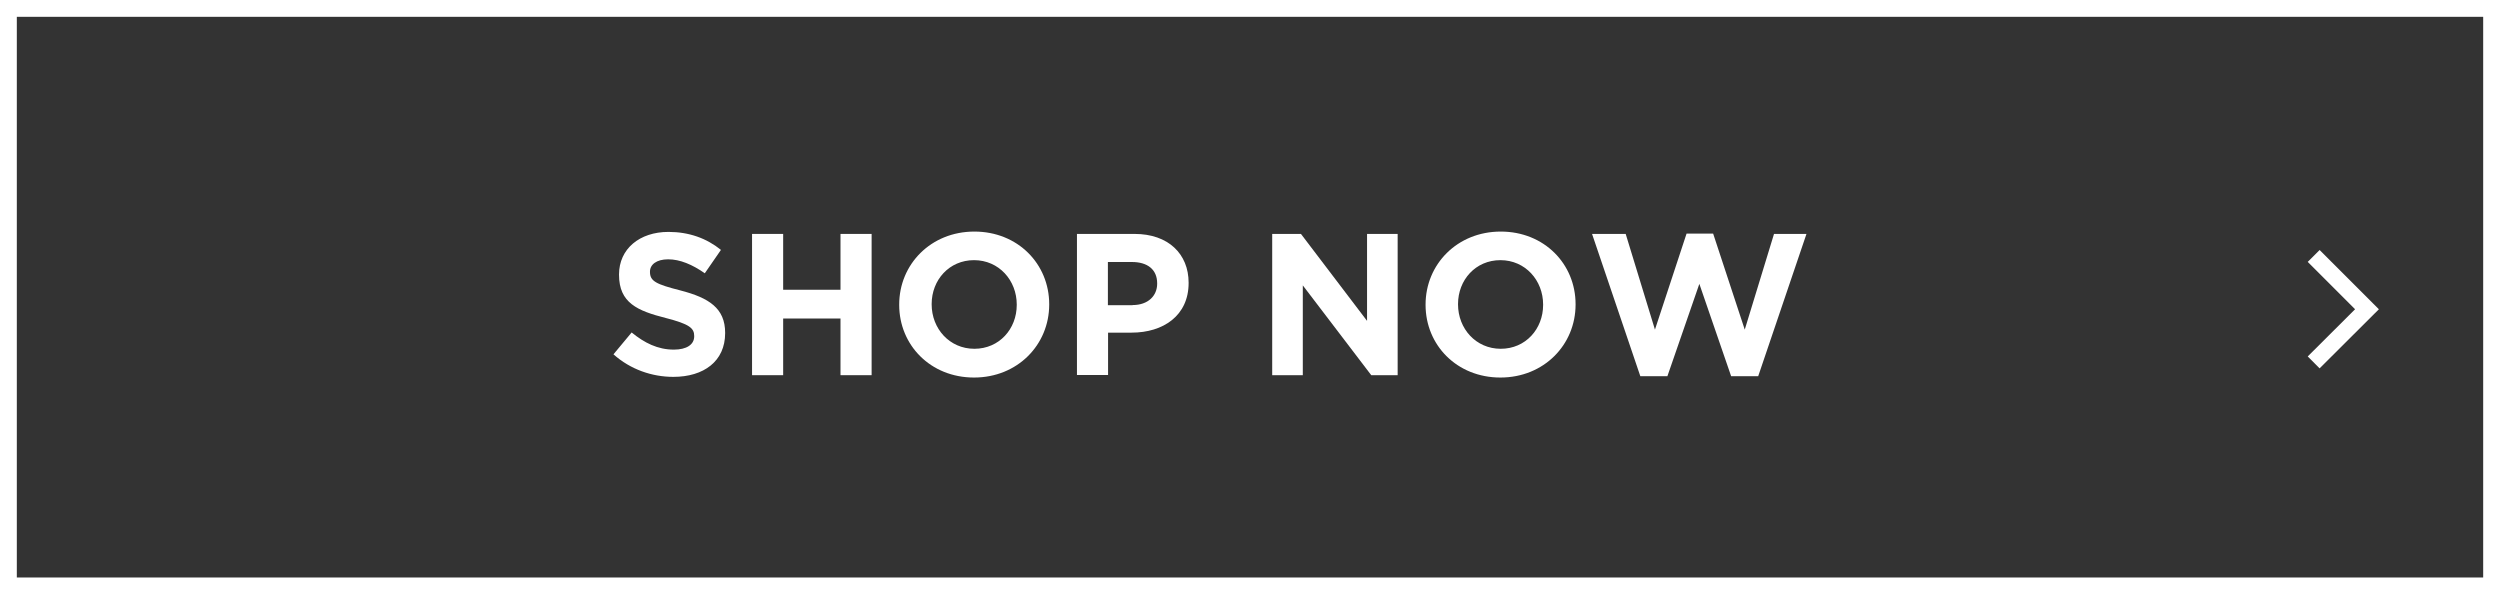 <?xml version="1.0" encoding="UTF-8"?>
<svg id="_レイヤー_2" data-name="レイヤー 2" xmlns="http://www.w3.org/2000/svg" width="148.66" height="35.34" viewBox="0 0 148.66 35.34">
  <rect x="0" y="0" width="148.66" height="35.34" fill="#333333" stroke="none"/>
  <defs>
    <style>
      .cls-1 {
        fill: #fff;
      }

      .cls-2 {
        fill: none;
        stroke: #fff;
        stroke-miterlimit: 10;
      }
    </style>
  </defs>
  <g id="_レイヤー_1-2" data-name="レイヤー 1">
    <g>
      <g>
        <path class="cls-1" d="m36.47,21.08l1.09-1.31c.76.62,1.55,1.02,2.51,1.02.76,0,1.21-.3,1.21-.79v-.02c0-.47-.29-.71-1.69-1.07-1.69-.43-2.78-.9-2.78-2.57v-.02c0-1.52,1.22-2.53,2.94-2.53,1.22,0,2.27.38,3.12,1.07l-.96,1.39c-.74-.52-1.48-.83-2.18-.83s-1.08.32-1.08.73v.02c0,.55.36.73,1.81,1.1,1.7.44,2.66,1.06,2.66,2.52v.02c0,1.67-1.27,2.6-3.08,2.6-1.27,0-2.55-.44-3.56-1.34Z"/>
        <path class="cls-1" d="m44.72,13.91h1.85v3.32h3.41v-3.32h1.85v8.4h-1.85v-3.37h-3.41v3.37h-1.85v-8.4Z"/>
        <path class="cls-1" d="m53.47,18.13v-.02c0-2.39,1.88-4.34,4.47-4.34s4.45,1.93,4.45,4.32v.02c0,2.39-1.88,4.34-4.47,4.34s-4.45-1.93-4.45-4.32Zm6.99,0v-.02c0-1.44-1.06-2.64-2.54-2.64s-2.52,1.18-2.52,2.61v.02c0,1.44,1.06,2.64,2.54,2.64s2.52-1.18,2.52-2.61Z"/>
        <path class="cls-1" d="m64.04,13.91h3.43c2,0,3.21,1.19,3.21,2.9v.02c0,1.94-1.51,2.95-3.39,2.95h-1.4v2.52h-1.85v-8.4Zm3.31,4.23c.92,0,1.46-.55,1.46-1.27v-.02c0-.83-.58-1.27-1.5-1.27h-1.43v2.57h1.46Z"/>
        <path class="cls-1" d="m75.66,13.91h1.7l3.93,5.17v-5.17h1.82v8.4h-1.57l-4.07-5.34v5.34h-1.82v-8.4Z"/>
        <path class="cls-1" d="m84.77,18.13v-.02c0-2.39,1.88-4.34,4.47-4.34s4.45,1.93,4.45,4.32v.02c0,2.39-1.88,4.34-4.47,4.34s-4.45-1.93-4.45-4.32Zm6.99,0v-.02c0-1.44-1.06-2.64-2.54-2.64s-2.52,1.18-2.52,2.61v.02c0,1.44,1.06,2.64,2.54,2.64s2.52-1.18,2.52-2.61Z"/>
        <path class="cls-1" d="m94.69,13.91h1.98l1.74,5.69,1.88-5.71h1.58l1.88,5.71,1.74-5.69h1.93l-2.87,8.46h-1.61l-1.89-5.49-1.9,5.49h-1.61l-2.87-8.46Z"/>
      </g>
      <path class="cls-1" d="m147.66,1v33.34H1V1h146.66m1-1H0v35.34h148.66V0h0Z"/>
    </g>
    <polyline class="cls-2" points="137.58 15.22 140.75 18.39 137.58 21.55"/>
  </g>
</svg>